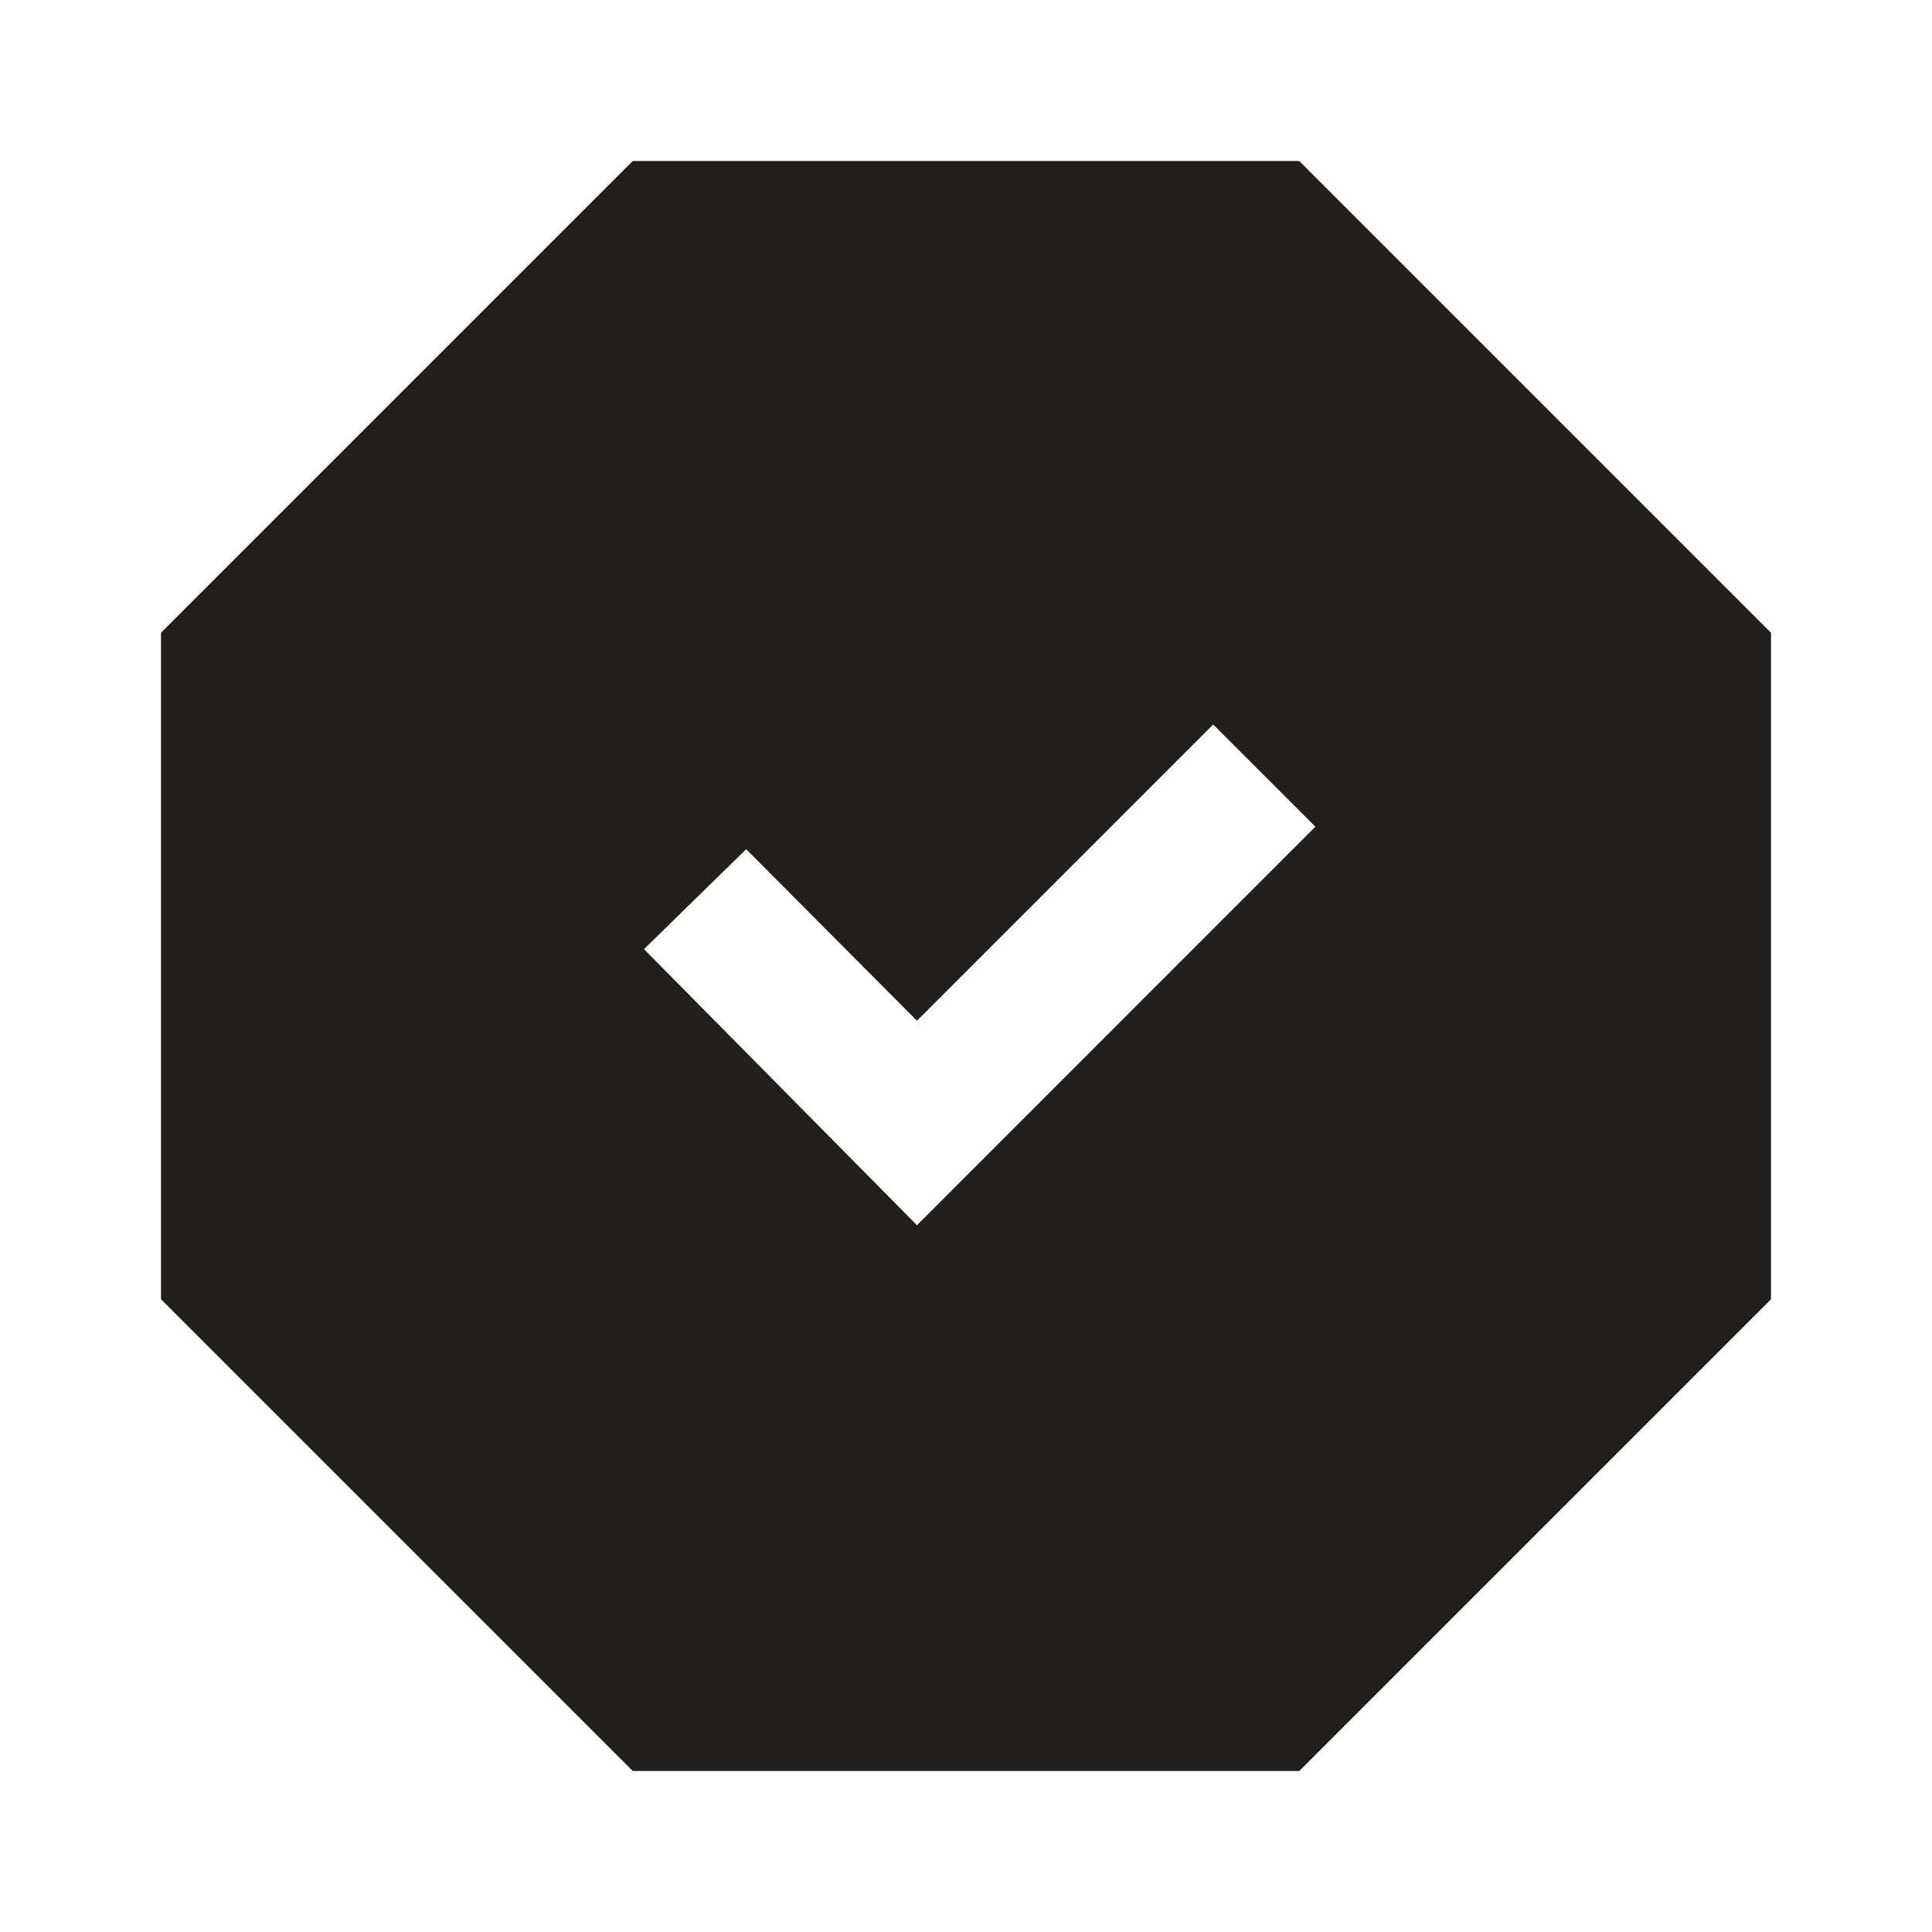 <svg width="18" height="18" viewBox="0 0 18 18" fill="none" xmlns="http://www.w3.org/2000/svg">
<path d="M12.105 1.5L16.5 5.895V12.105L12.105 16.5H5.895L1.5 12.105V5.895L5.895 1.5H12.105ZM8.543 9.51L6.952 7.912L6 8.843L8.543 11.415L12.255 7.702L11.303 6.75L8.543 9.51Z" fill="#21201F"/>
</svg>
